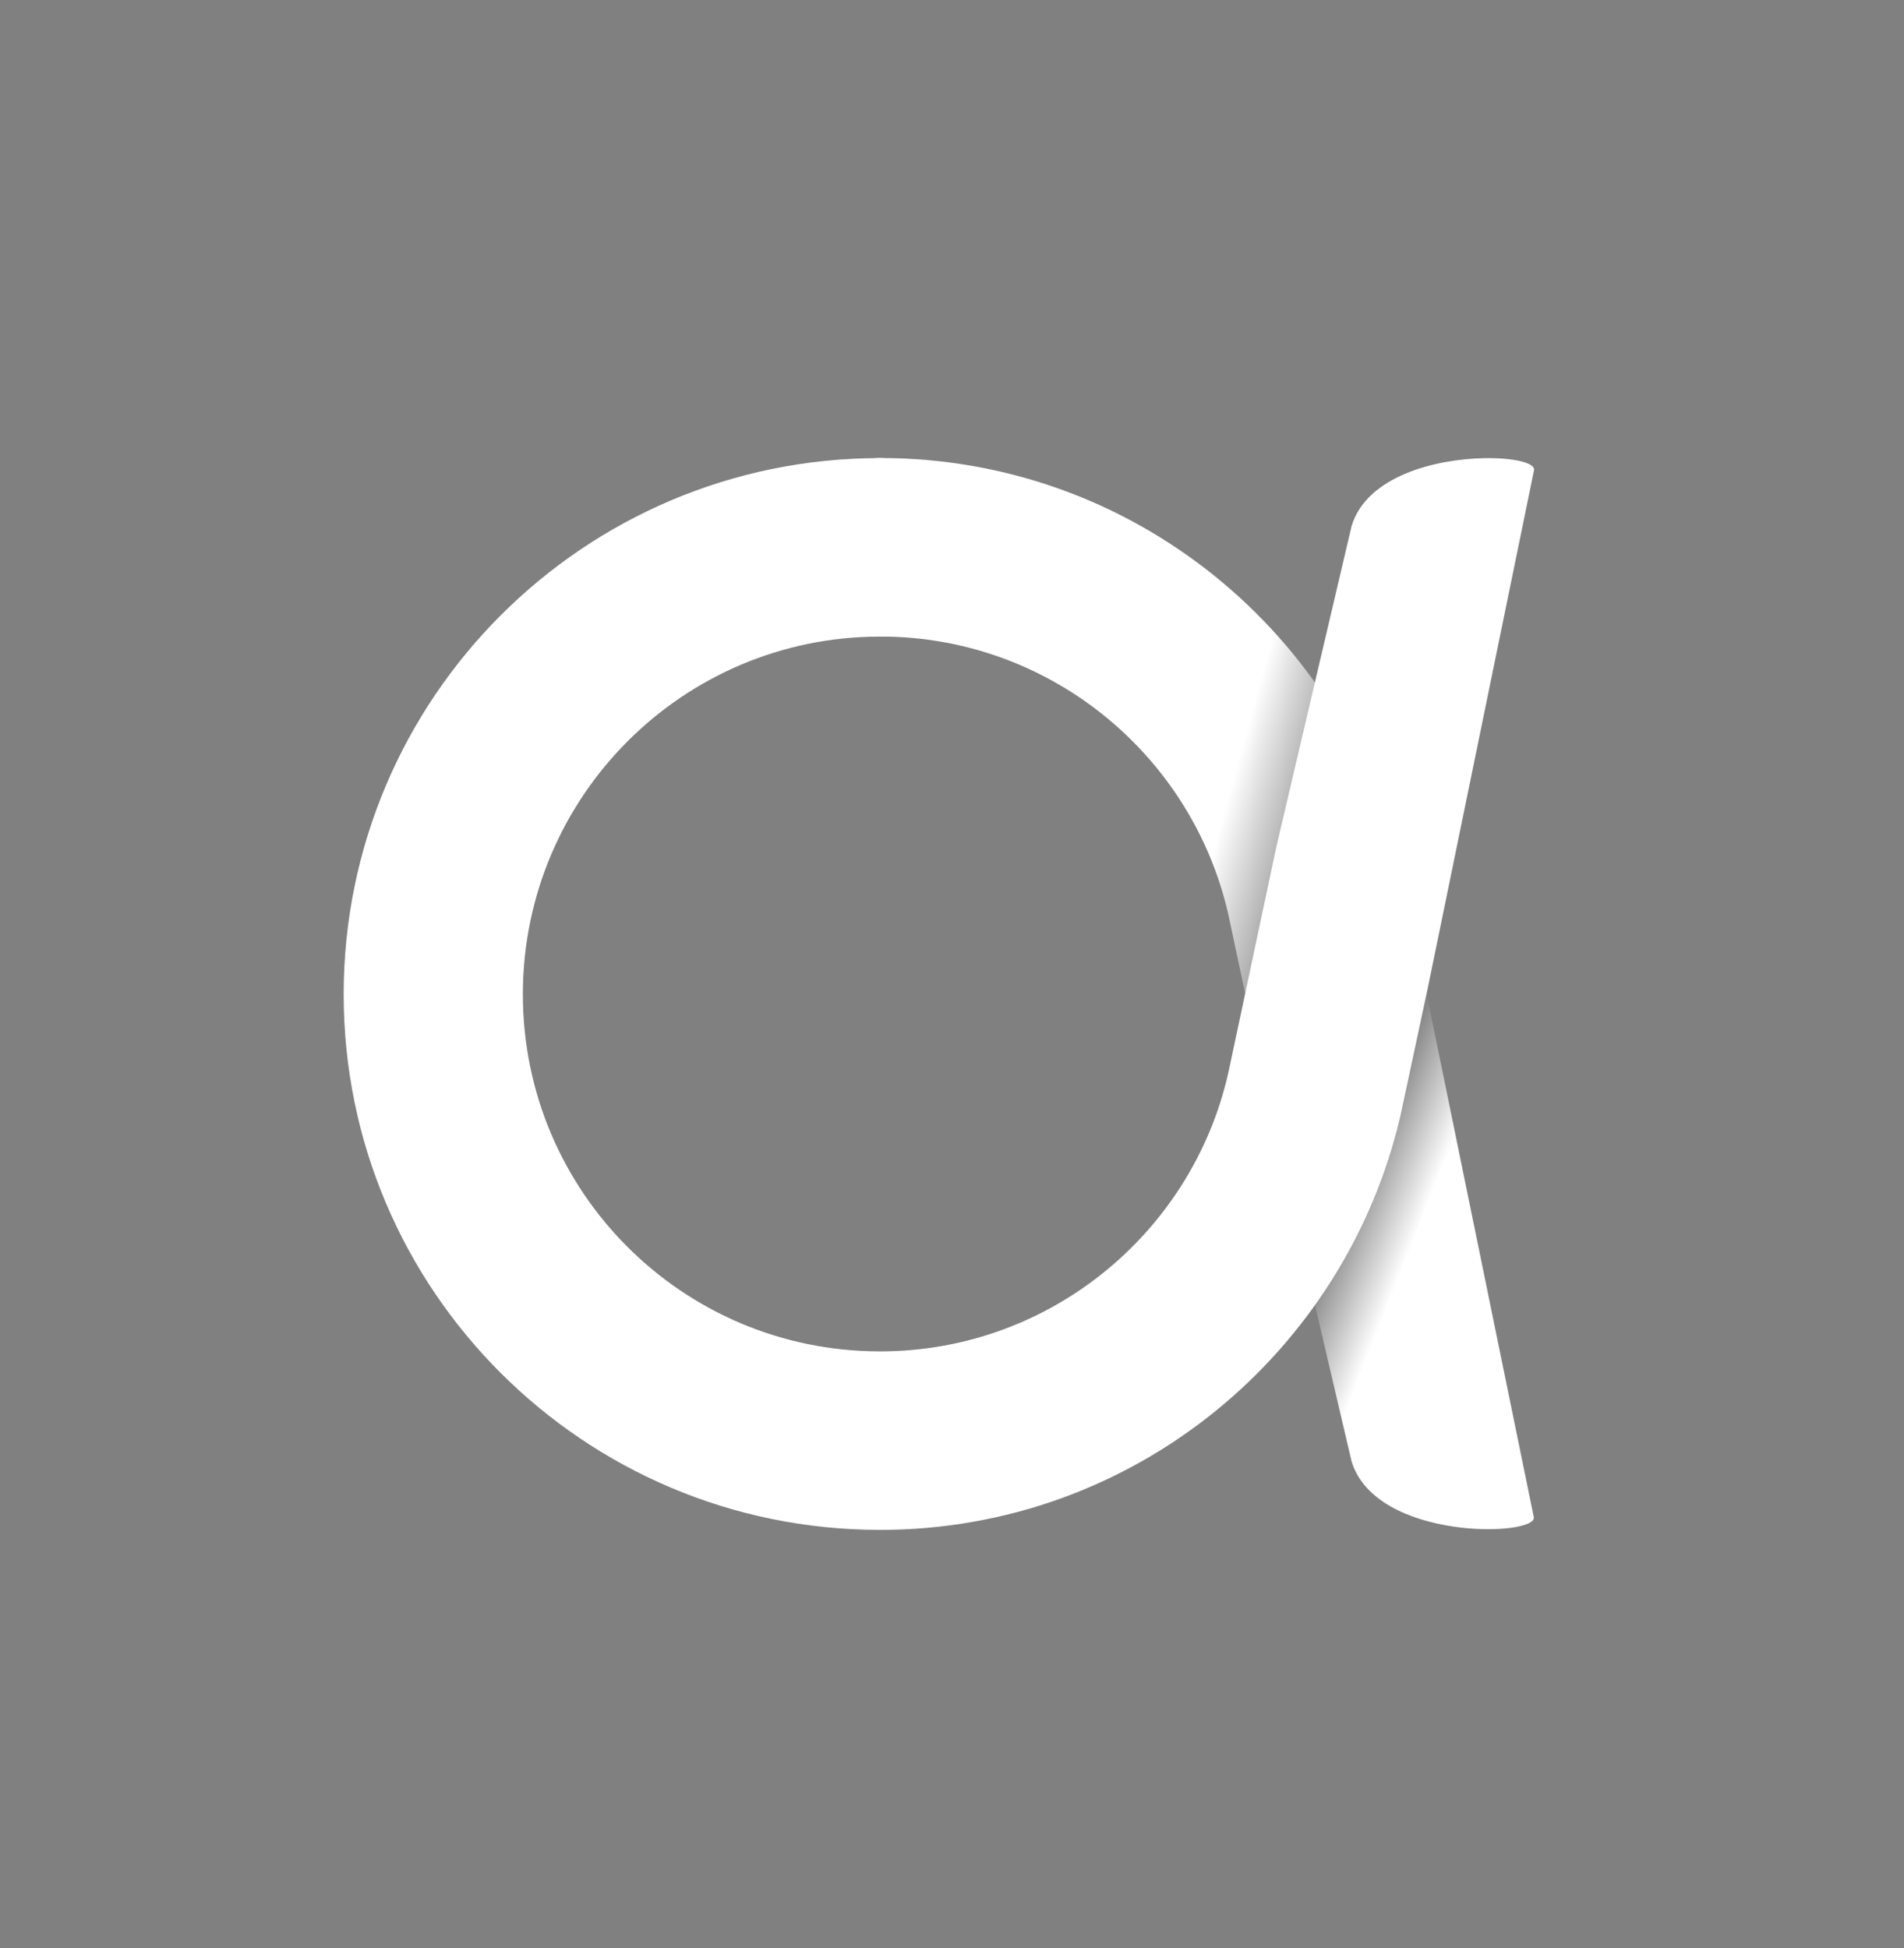 <svg width="300" height="307" viewBox="0 0 300 307" fill="none" xmlns="http://www.w3.org/2000/svg">
<rect x="0" y="0" width="300" height="307" fill="#808080" stroke="none"/>
<path d="M199.902 174.009L193.798 145.29C188.556 119.643 165.879 100.301 138.674 100.301C138.639 100.301 138.605 100.301 138.57 100.301V72.17C138.605 72.17 138.639 72.17 138.674 72.17C178.685 72.17 211.985 100.083 220.688 137.43L223.252 149.405" fill="url(#paint0_linear_1031_100)"/>
<path d="M241.666 239.045L224.452 155.035C223.787 151.933 221.479 151.284 219.295 153.585L203.854 169.858C201.67 172.159 200.436 176.54 201.094 179.643L212.955 230.266C216.786 242.897 242.33 242.147 241.666 239.045Z" fill="url(#paint1_linear_1031_100)"/>
<path d="M134.152 72.622C134.152 72.622 137.961 72.165 138.565 72.17C139.17 72.174 142.929 72.622 142.929 72.622V100.301H134.152V72.622Z" fill="white"/>
<path d="M138.541 72.187C91.987 72.243 54.207 110.024 54.15 156.577C54.15 156.613 54.15 156.648 54.15 156.683C54.151 203.285 91.953 241.017 138.541 241.073V241.079C138.576 241.079 138.608 241.079 138.642 241.079C178.655 241.078 211.956 213.165 220.659 175.819L224.401 158.337L224.929 155.878L241.703 74.109C241.952 72.945 238.509 72.115 233.909 72.195C226.243 72.329 215.359 74.992 212.962 82.887L201.11 133.414L201.089 133.511C201.086 133.519 201.086 133.529 201.083 133.537L193.771 167.959C188.527 193.606 165.848 212.949 138.642 212.949C138.608 212.949 138.576 212.949 138.541 212.949V212.945C107.499 212.889 82.385 187.739 82.385 156.683C82.385 156.648 82.385 156.612 82.385 156.577C82.441 125.569 107.533 100.372 138.541 100.315V72.187Z" fill="white"/>
<defs>
<linearGradient id="paint0_linear_1031_100" x1="188.879" y1="142.512" x2="221.558" y2="151.484" gradientUnits="userSpaceOnUse">
<stop stop-color="white"/>
<stop offset="1"/>
</linearGradient>
<linearGradient id="paint1_linear_1031_100" x1="222.547" y1="195.965" x2="199.102" y2="186.687" gradientUnits="userSpaceOnUse">
<stop stop-color="white"/>
<stop offset="1"/>
</linearGradient>
</defs>
</svg>
